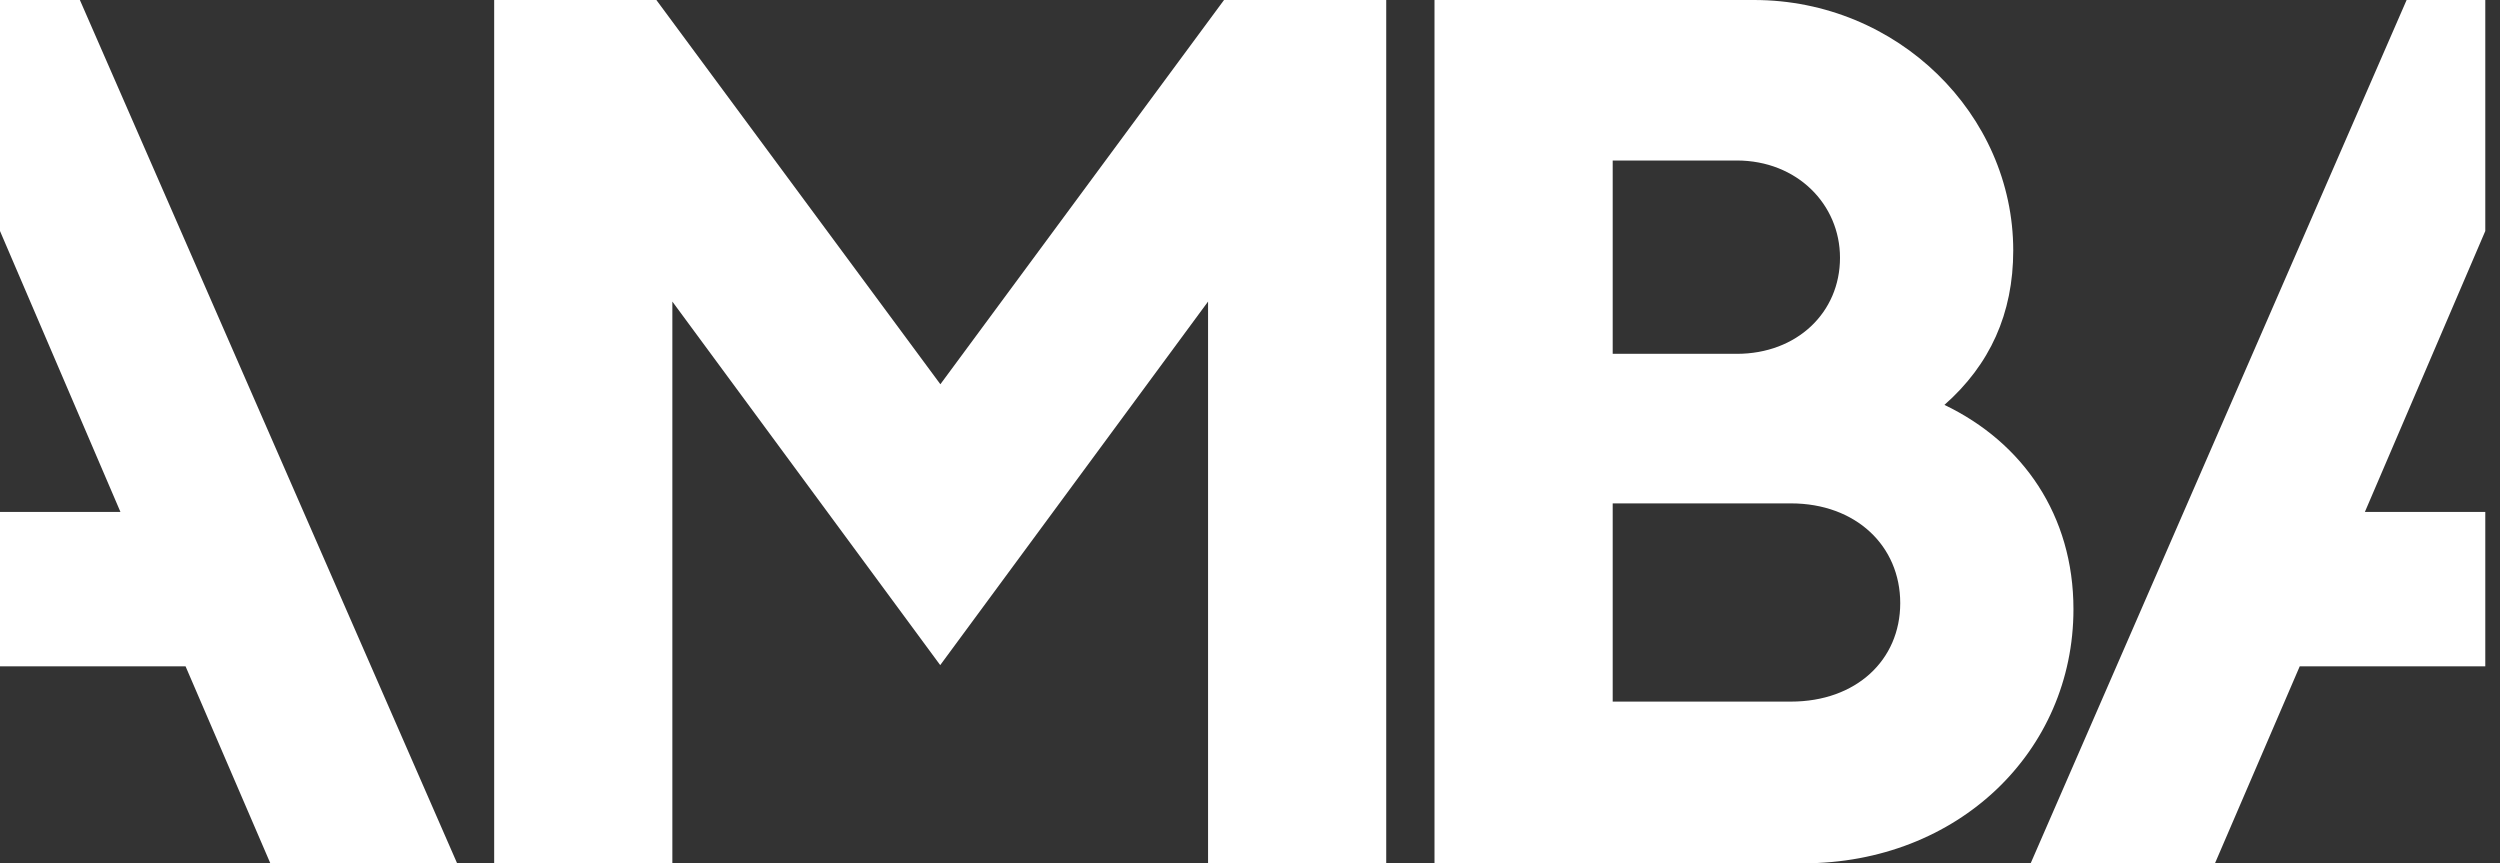 <svg width="139" height="48" viewBox="0 0 139 48" fill="none" xmlns="http://www.w3.org/2000/svg">
<rect x="0" y="0" width="139" height="48" fill="#333333" stroke="none"/>
<path d="M77.074 0V48H67.168V16.767L52.276 36.981L37.383 16.767V48H27.476V0H36.494L52.285 21.364L68.056 0H77.074Z" fill="white"/>
<path d="M97.522 0C105.506 0 111.936 6.356 111.936 13.927C111.936 17.438 110.639 20.282 108.111 22.512C112.482 24.608 115.284 28.657 115.284 33.87C115.284 41.781 108.861 48 100.254 48H79.758V0H97.522ZM96.566 8.924H89.666V19.673H96.566C99.912 19.673 102.304 17.375 102.304 14.332C102.304 11.358 99.912 8.924 96.566 8.924ZM99.573 27.988H89.666V39.009H99.573C103.194 39.009 105.653 36.709 105.653 33.533C105.653 30.357 103.192 27.988 99.573 27.988Z" fill="white"/>
<path d="M4.441 0H0V12.845L6.696 28.462H0V37.048H10.317L15.031 48H25.416L4.441 0Z" fill="white"/>
<path d="M138.182 28.462H131.488L138.182 12.845V0H133.808L112.905 48H123.152L127.865 37.048H138.182V28.462Z" fill="white"/>
</svg>
